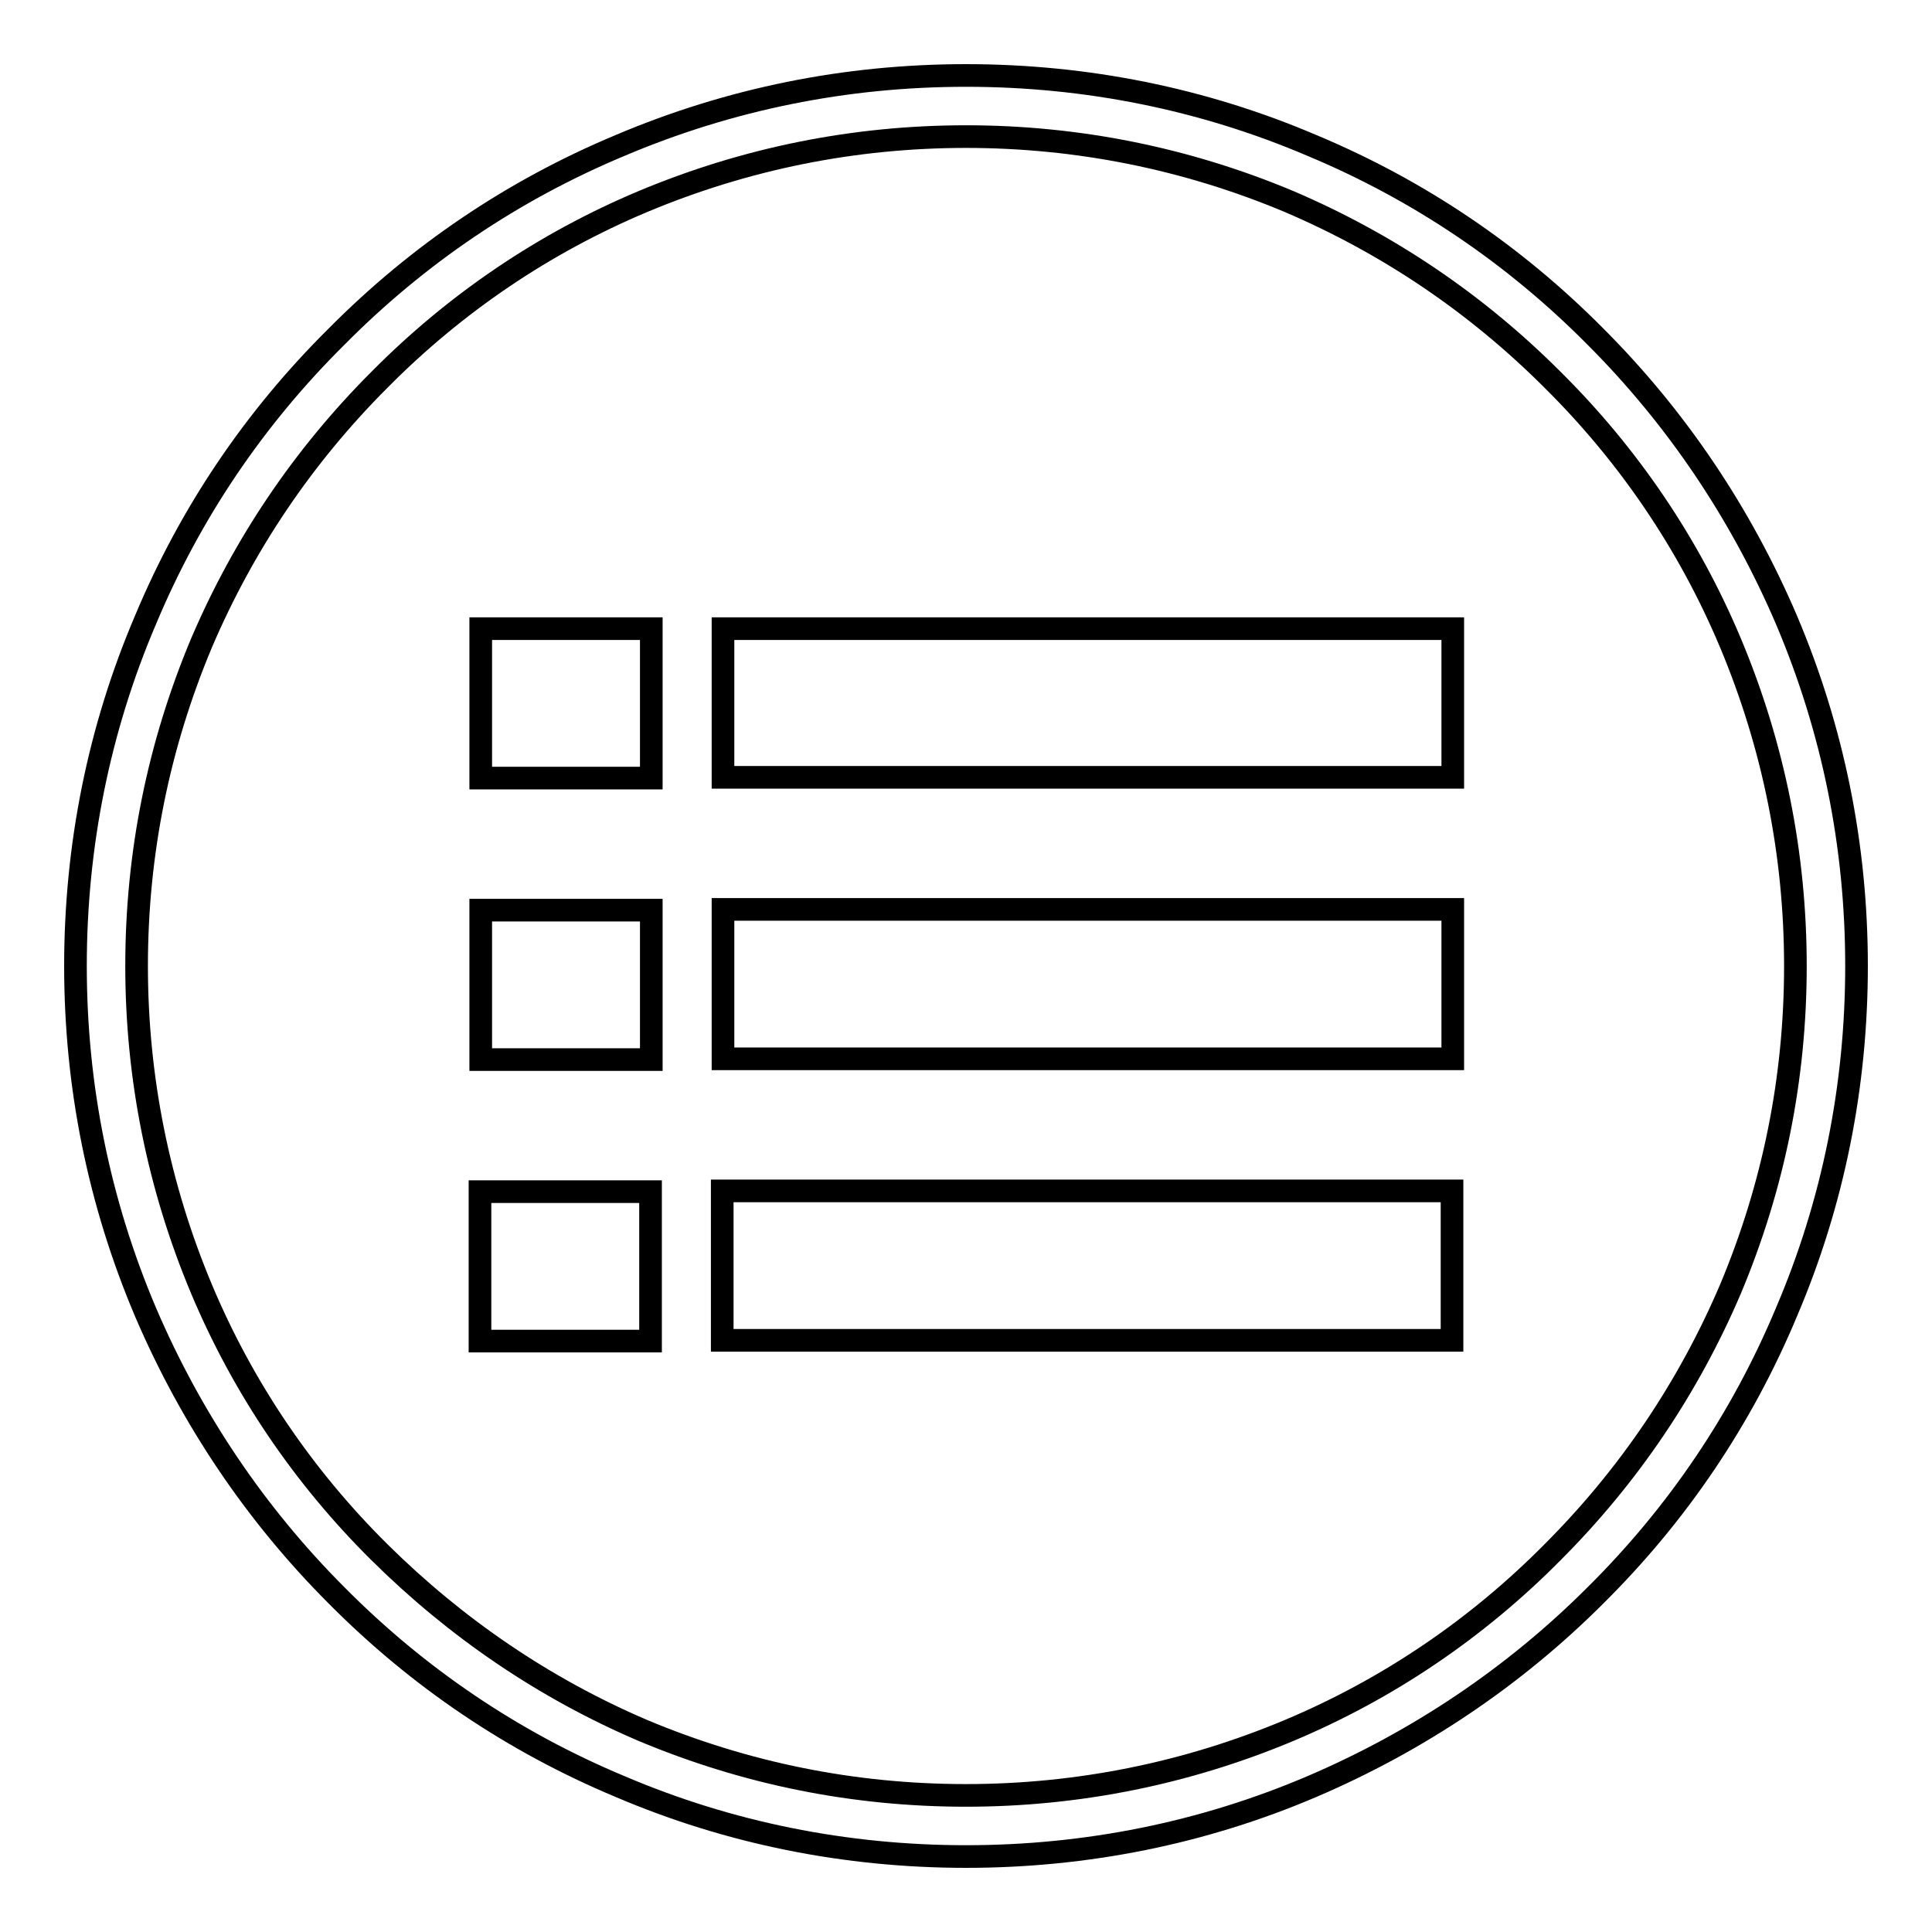 <?xml version="1.0" encoding="utf-8"?>
<!-- Svg Vector Icons : http://www.onlinewebfonts.com/icon -->
<!DOCTYPE svg PUBLIC "-//W3C//DTD SVG 1.1//EN" "http://www.w3.org/Graphics/SVG/1.1/DTD/svg11.dtd">
<svg version="1.1" xmlns="http://www.w3.org/2000/svg" xmlns:xlink="http://www.w3.org/1999/xlink" x="0px" y="0px" viewBox="0 0 256 256" enable-background="new 0 0 256 256" xml:space="preserve">
<g><g><path stroke-width="3" fill-opacity="0" stroke="#000000"  d="M128,246c-15.9,0-31.4-3.1-45.9-9.3c-14.1-5.9-26.7-14.4-37.5-25.3c-10.8-10.8-19.3-23.5-25.3-37.5c-6.2-14.6-9.3-30-9.3-45.9s3.1-31.4,9.3-45.9C25.2,68,33.7,55.4,44.6,44.6C55.4,33.7,68,25.2,82.1,19.3c14.6-6.2,30-9.3,45.9-9.3s31.4,3.1,45.9,9.3c14.1,5.9,26.7,14.4,37.5,25.3c10.8,10.8,19.3,23.5,25.3,37.5c6.2,14.6,9.3,30,9.3,45.9s-3.1,31.4-9.3,45.9c-5.9,14.1-14.4,26.7-25.3,37.5c-10.8,10.8-23.5,19.3-37.5,25.3C159.4,242.9,143.9,246,128,246z M128,18.1c-14.8,0-29.2,2.9-42.8,8.6c-13.1,5.5-24.9,13.5-34.9,23.6c-10.1,10.1-18,21.8-23.6,34.9c-5.7,13.6-8.6,27.9-8.6,42.8c0,14.8,2.9,29.2,8.6,42.8c5.5,13.1,13.5,24.9,23.6,34.9s21.8,18,34.9,23.6c13.6,5.7,27.9,8.6,42.8,8.6c14.8,0,29.2-2.9,42.8-8.6c13.1-5.5,24.9-13.5,34.9-23.6c10.1-10.1,18-21.8,23.6-34.9c5.7-13.6,8.6-27.9,8.6-42.8c0-14.8-2.9-29.2-8.6-42.8c-5.5-13.1-13.5-24.9-23.6-34.9c-10.1-10.1-21.8-18-34.9-23.6C157.2,21,142.8,18.1,128,18.1z"/><path stroke-width="3" fill-opacity="0" stroke="#000000"  d="M95.8,83.3h96.7V103H95.8V83.3L95.8,83.3z M63.7,83.3h22.6v19.8H63.7V83.3z M192.5,140.3H95.8v-19.8h96.7L192.5,140.3L192.5,140.3z M63.7,120.6h22.6v19.8H63.7V120.6z M192.4,177.6H95.7v-19.8h96.7V177.6z M63.6,157.9h22.6v19.8H63.6V157.9z"/></g></g>
</svg>